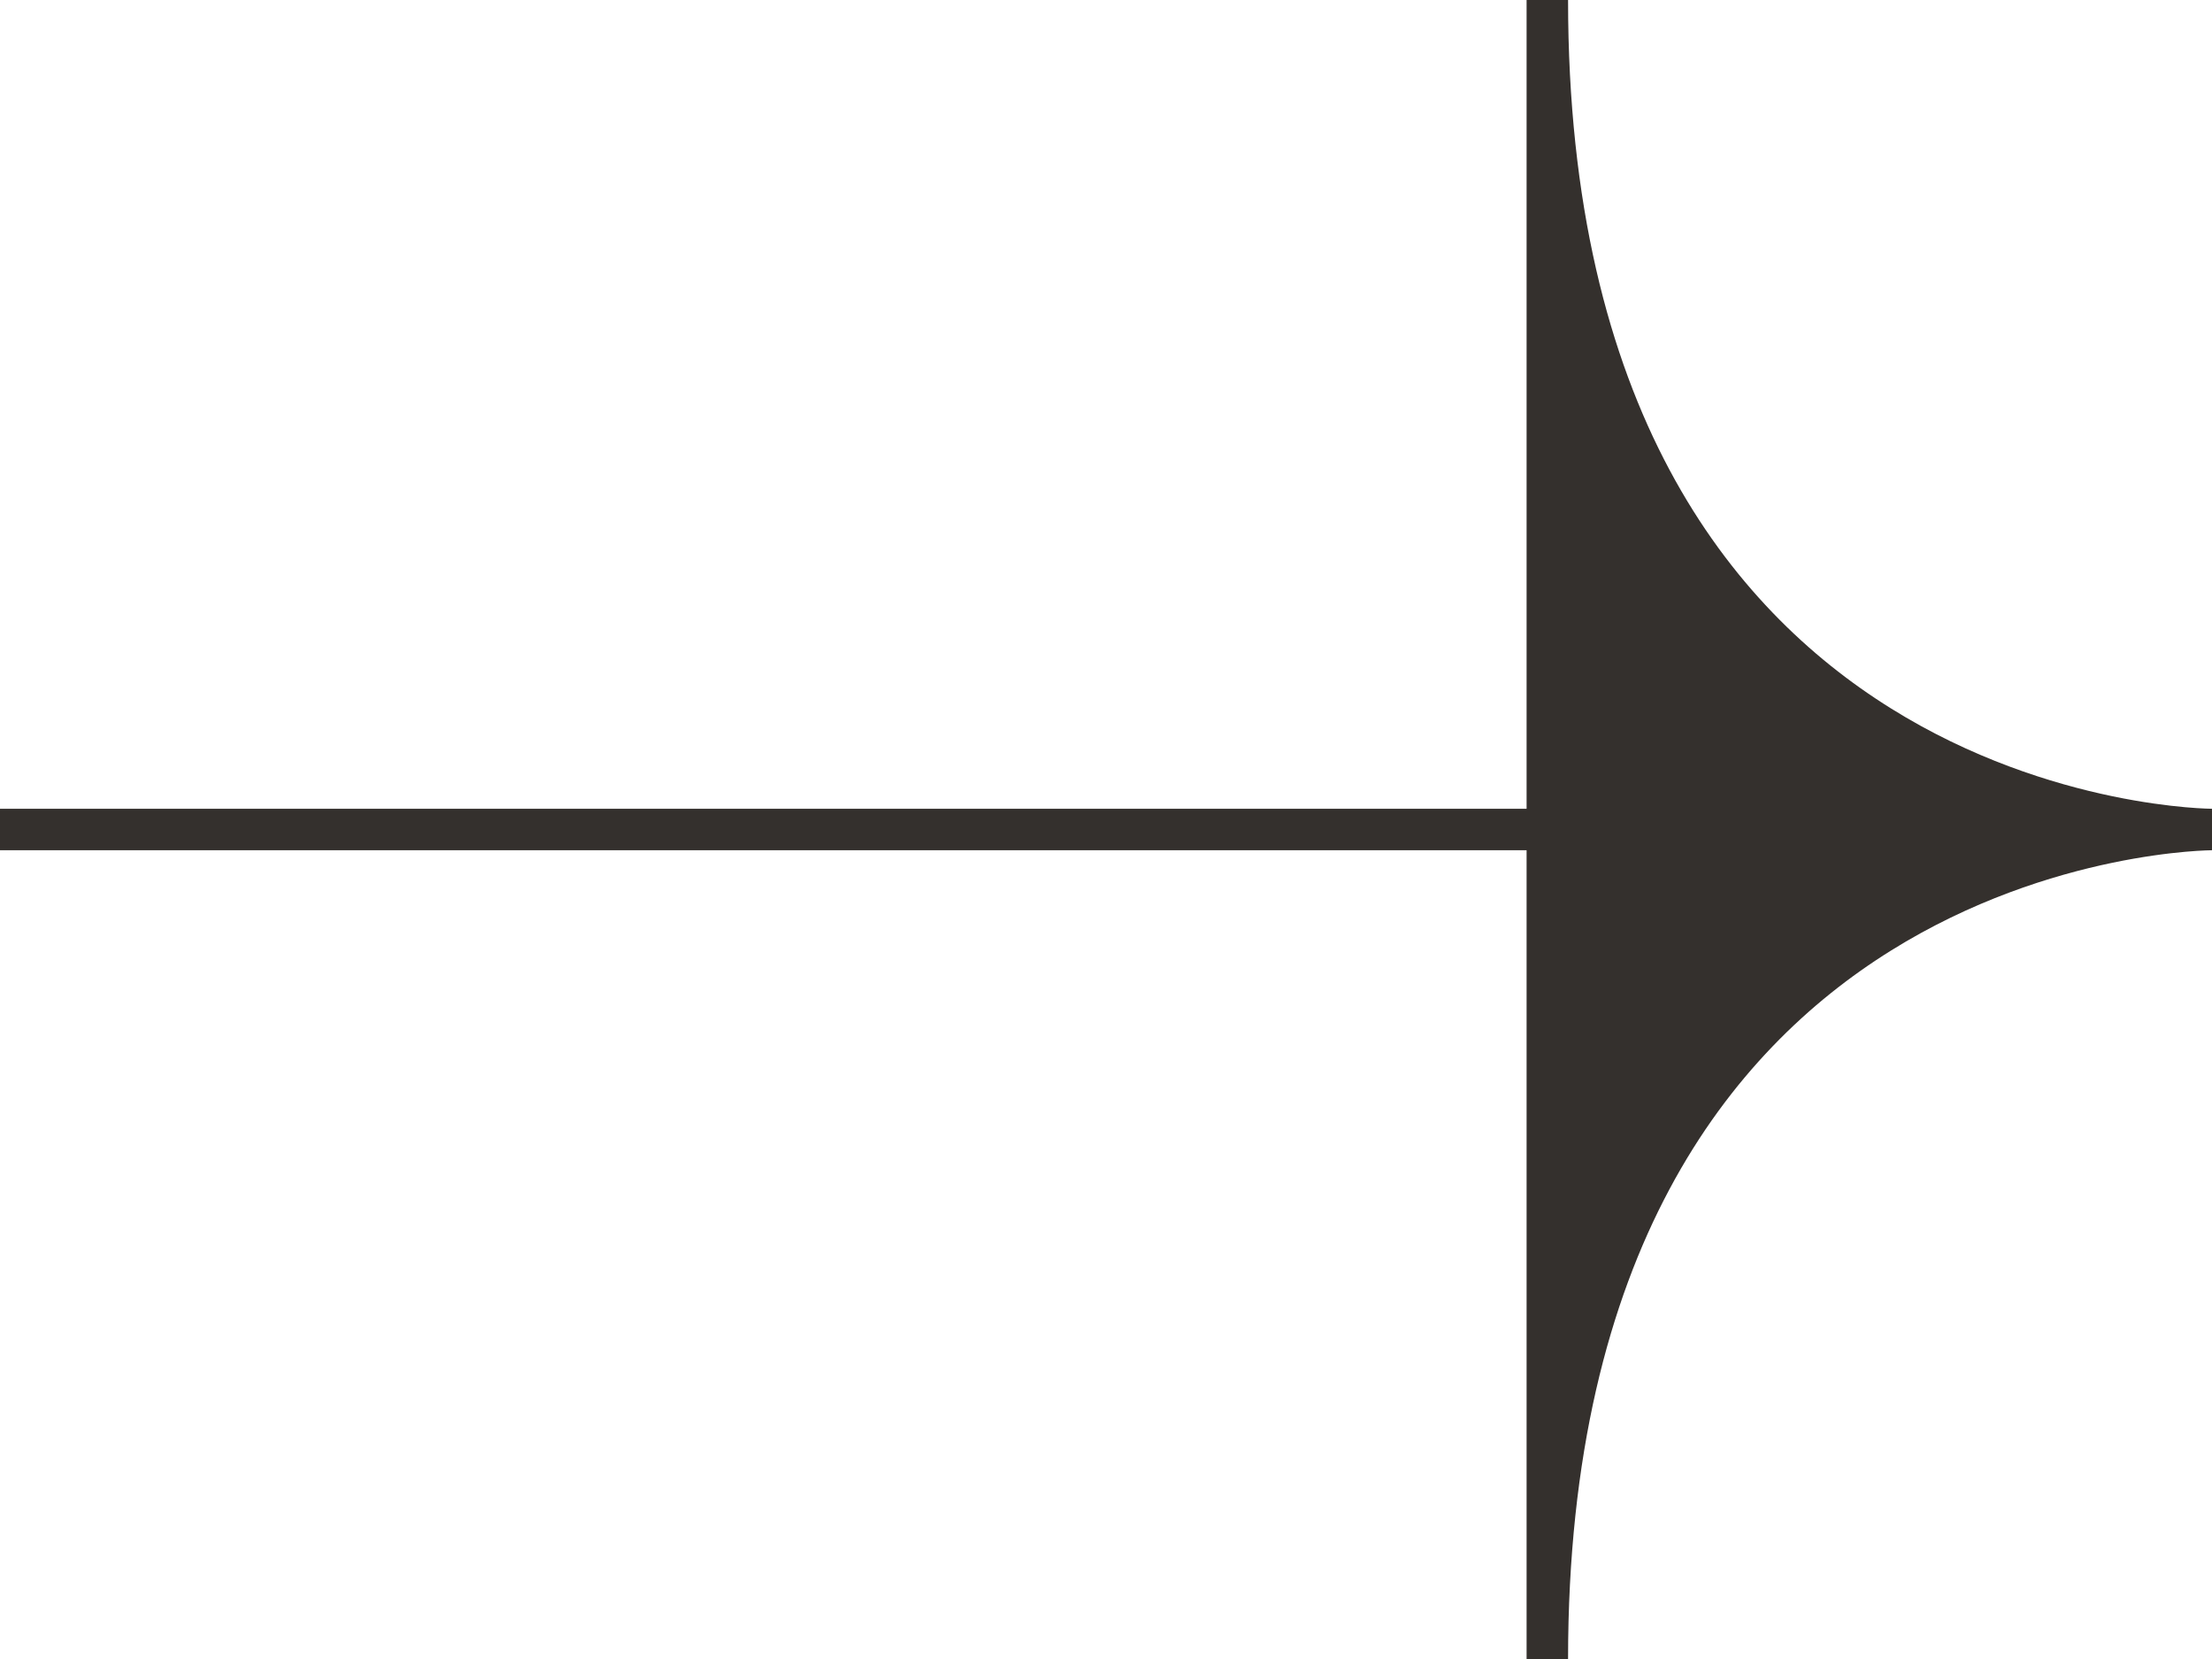 <?xml version="1.0" encoding="UTF-8"?> <svg xmlns="http://www.w3.org/2000/svg" width="64" height="48" viewBox="0 0 64 48" fill="none"> <path d="M64 24L44.769 24L44.769 48C44.769 24 64 24 64 24Z" fill="#34302D"></path> <path d="M44.769 24L64 24C64 24 44.769 24 44.769 5.33859e-07L44.769 24Z" fill="#34302D"></path> <path d="M2.86197e-07 24L64 24M64 24C64 24 44.769 24 44.769 -4.19815e-07L44.769 24M64 24C64 24 44.769 24 44.769 48L44.769 24M64 24L44.769 24" stroke="#34302D" stroke-width="1.2"></path> </svg> 